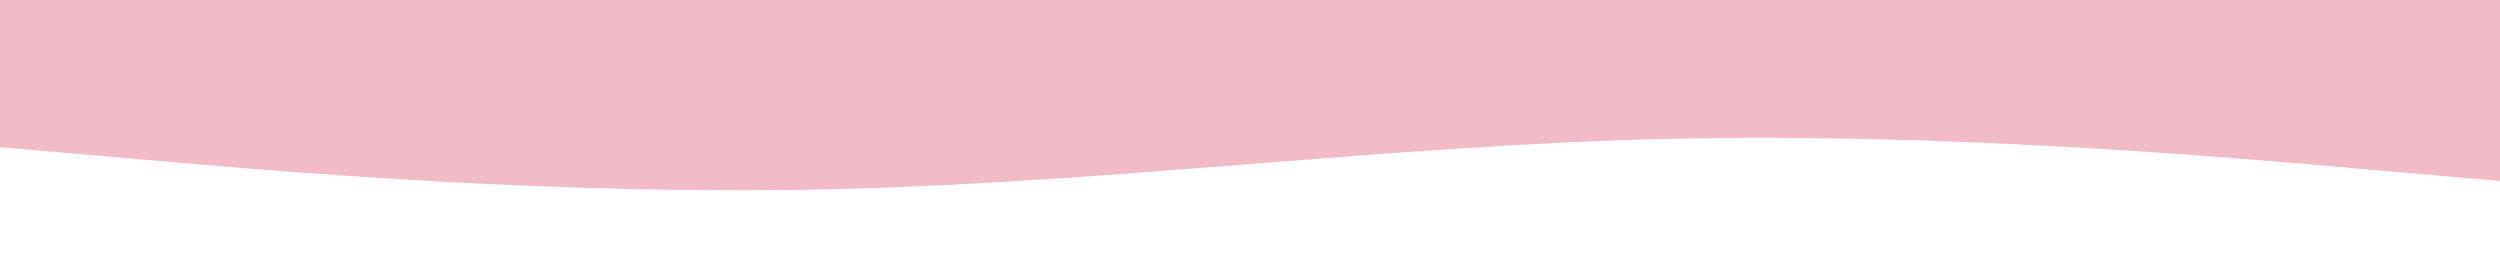 <?xml version="1.0" encoding="utf-8"?>
<!-- Generator: Adobe Illustrator 27.3.1, SVG Export Plug-In . SVG Version: 6.00 Build 0)  -->
<svg version="1.1" id="visual" xmlns="http://www.w3.org/2000/svg" xmlns:xlink="http://www.w3.org/1999/xlink" x="0px" y="0px"
	 viewBox="0 0 1920 200" style="enable-background:new 0 0 1920 200;" xml:space="preserve">
<style type="text/css">
	.st0{fill:#F1BCC7;}
</style>
<path class="st0" d="M1920,139l-106.7-9.3c-106.6-9.4-320-28-533.3-23s-426.7,33.6-640,38.6s-426.7-13.6-533.3-23L0,113V0h106.7
	c106.6,0,320,0,533.3,0s426.7,0,640,0s426.7,0,533.3,0H1920V139z"/>
</svg>
